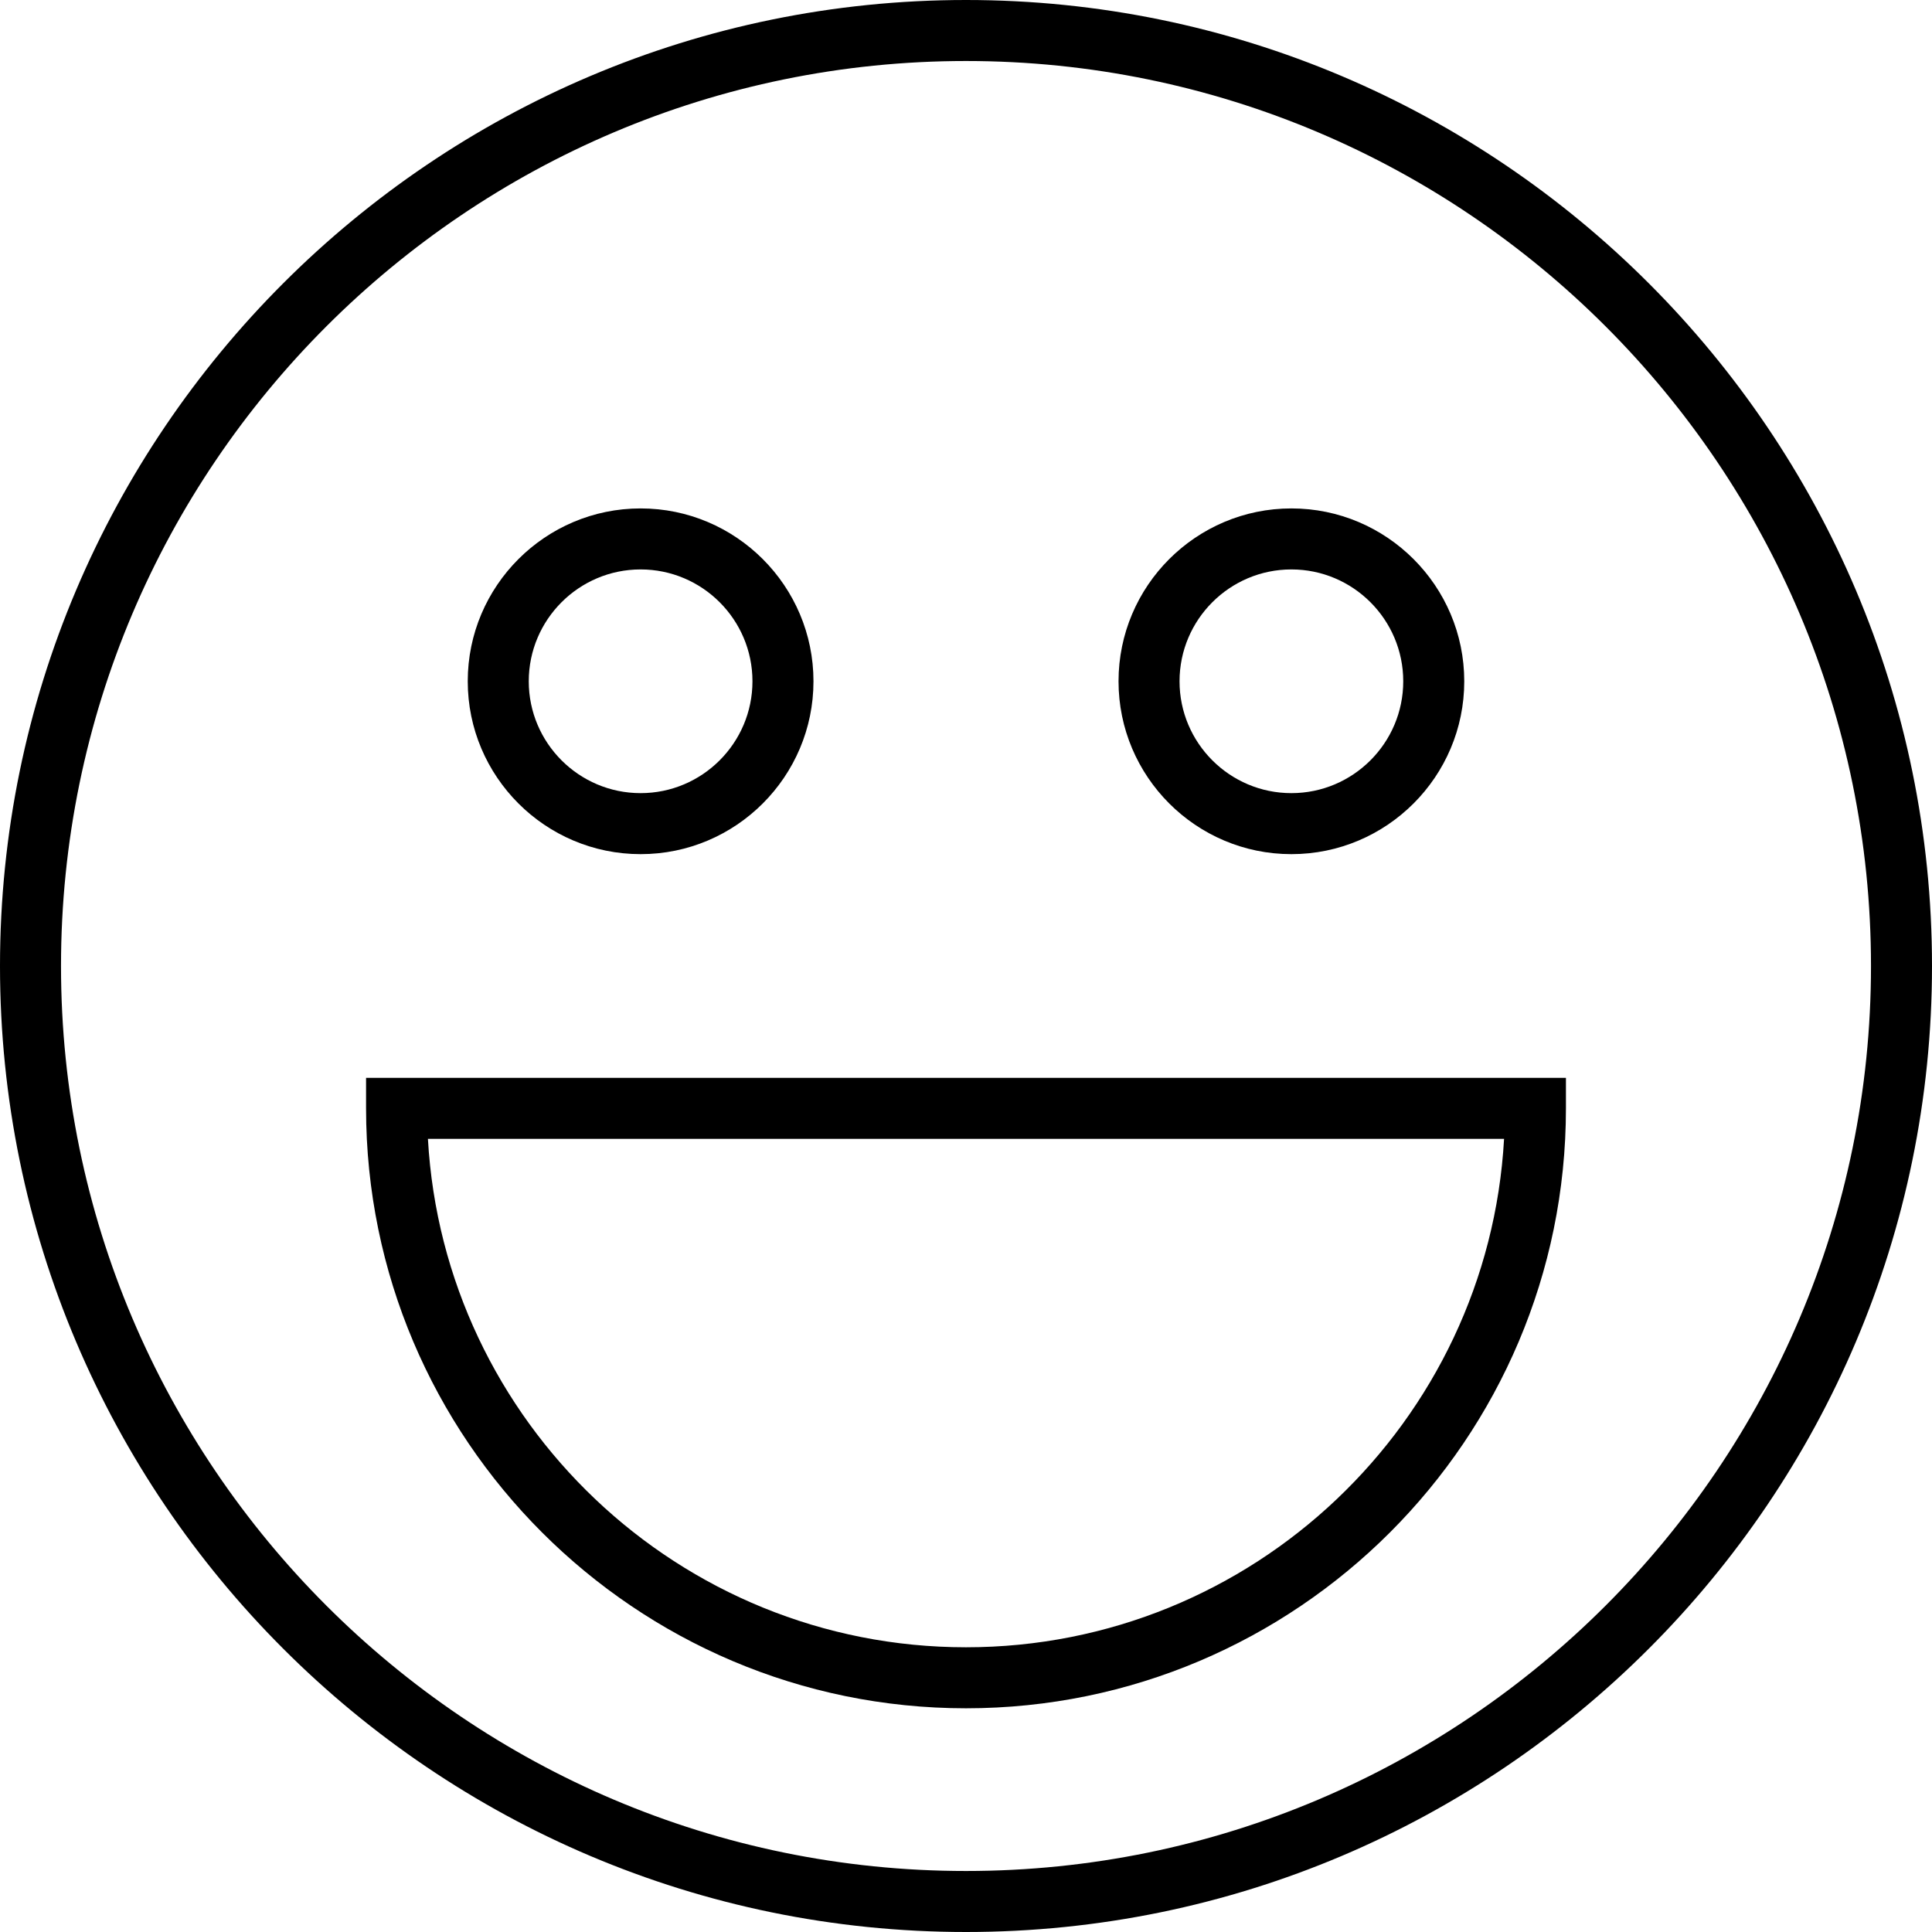 <?xml version="1.0" encoding="iso-8859-1"?>
<!-- Uploaded to: SVG Repo, www.svgrepo.com, Generator: SVG Repo Mixer Tools -->
<svg fill="#000000" height="800px" width="800px" version="1.1" id="Layer_1" xmlns="http://www.w3.org/2000/svg" xmlns:xlink="http://www.w3.org/1999/xlink" 
	 viewBox="0 0 512 512" xml:space="preserve">
<g>
	<g>
		<path d="M256,0C114.841,0,0,114.841,0,256s114.841,256,256,256s256-114.841,256-256S397.159,0,256,0z M256,495.832
			C123.756,495.832,16.168,388.244,16.168,256S123.756,16.168,256,16.168S495.832,123.756,495.832,256S388.244,495.832,256,495.832z
			"/>
	</g>
</g>
<g>
	<g>
		<path d="M169.768,134.737c-25.26,0-45.811,20.55-45.811,45.81c0,25.26,20.55,45.811,45.811,45.811s45.811-20.55,45.811-45.811
			C215.579,155.287,195.029,134.737,169.768,134.737z M169.768,210.189c-16.345,0-29.642-13.298-29.642-29.642
			s13.297-29.642,29.642-29.642s29.642,13.298,29.642,29.642S186.114,210.189,169.768,210.189z"/>
	</g>
</g>
<g>
	<g>
		<path d="M342.232,134.737c-25.26,0-45.81,20.55-45.81,45.81c0,25.26,20.55,45.811,45.81,45.811
			c25.26,0,45.811-20.55,45.811-45.811C388.042,155.287,367.492,134.737,342.232,134.737z M342.232,210.189
			c-16.345,0-29.642-13.298-29.642-29.642s13.297-29.642,29.642-29.642s29.642,13.298,29.642,29.642
			S358.577,210.189,342.232,210.189z"/>
	</g>
</g>
<g>
	<g>
		<path d="M97.011,285.642v8.084c0,87.667,71.322,158.989,158.989,158.989s158.989-71.322,158.989-158.989v-8.084H97.011z
			 M256,436.547c-76.041,0-138.392-59.728-142.595-134.737h285.189C394.392,376.819,332.041,436.547,256,436.547z"/>
	</g>
</g>
</svg>